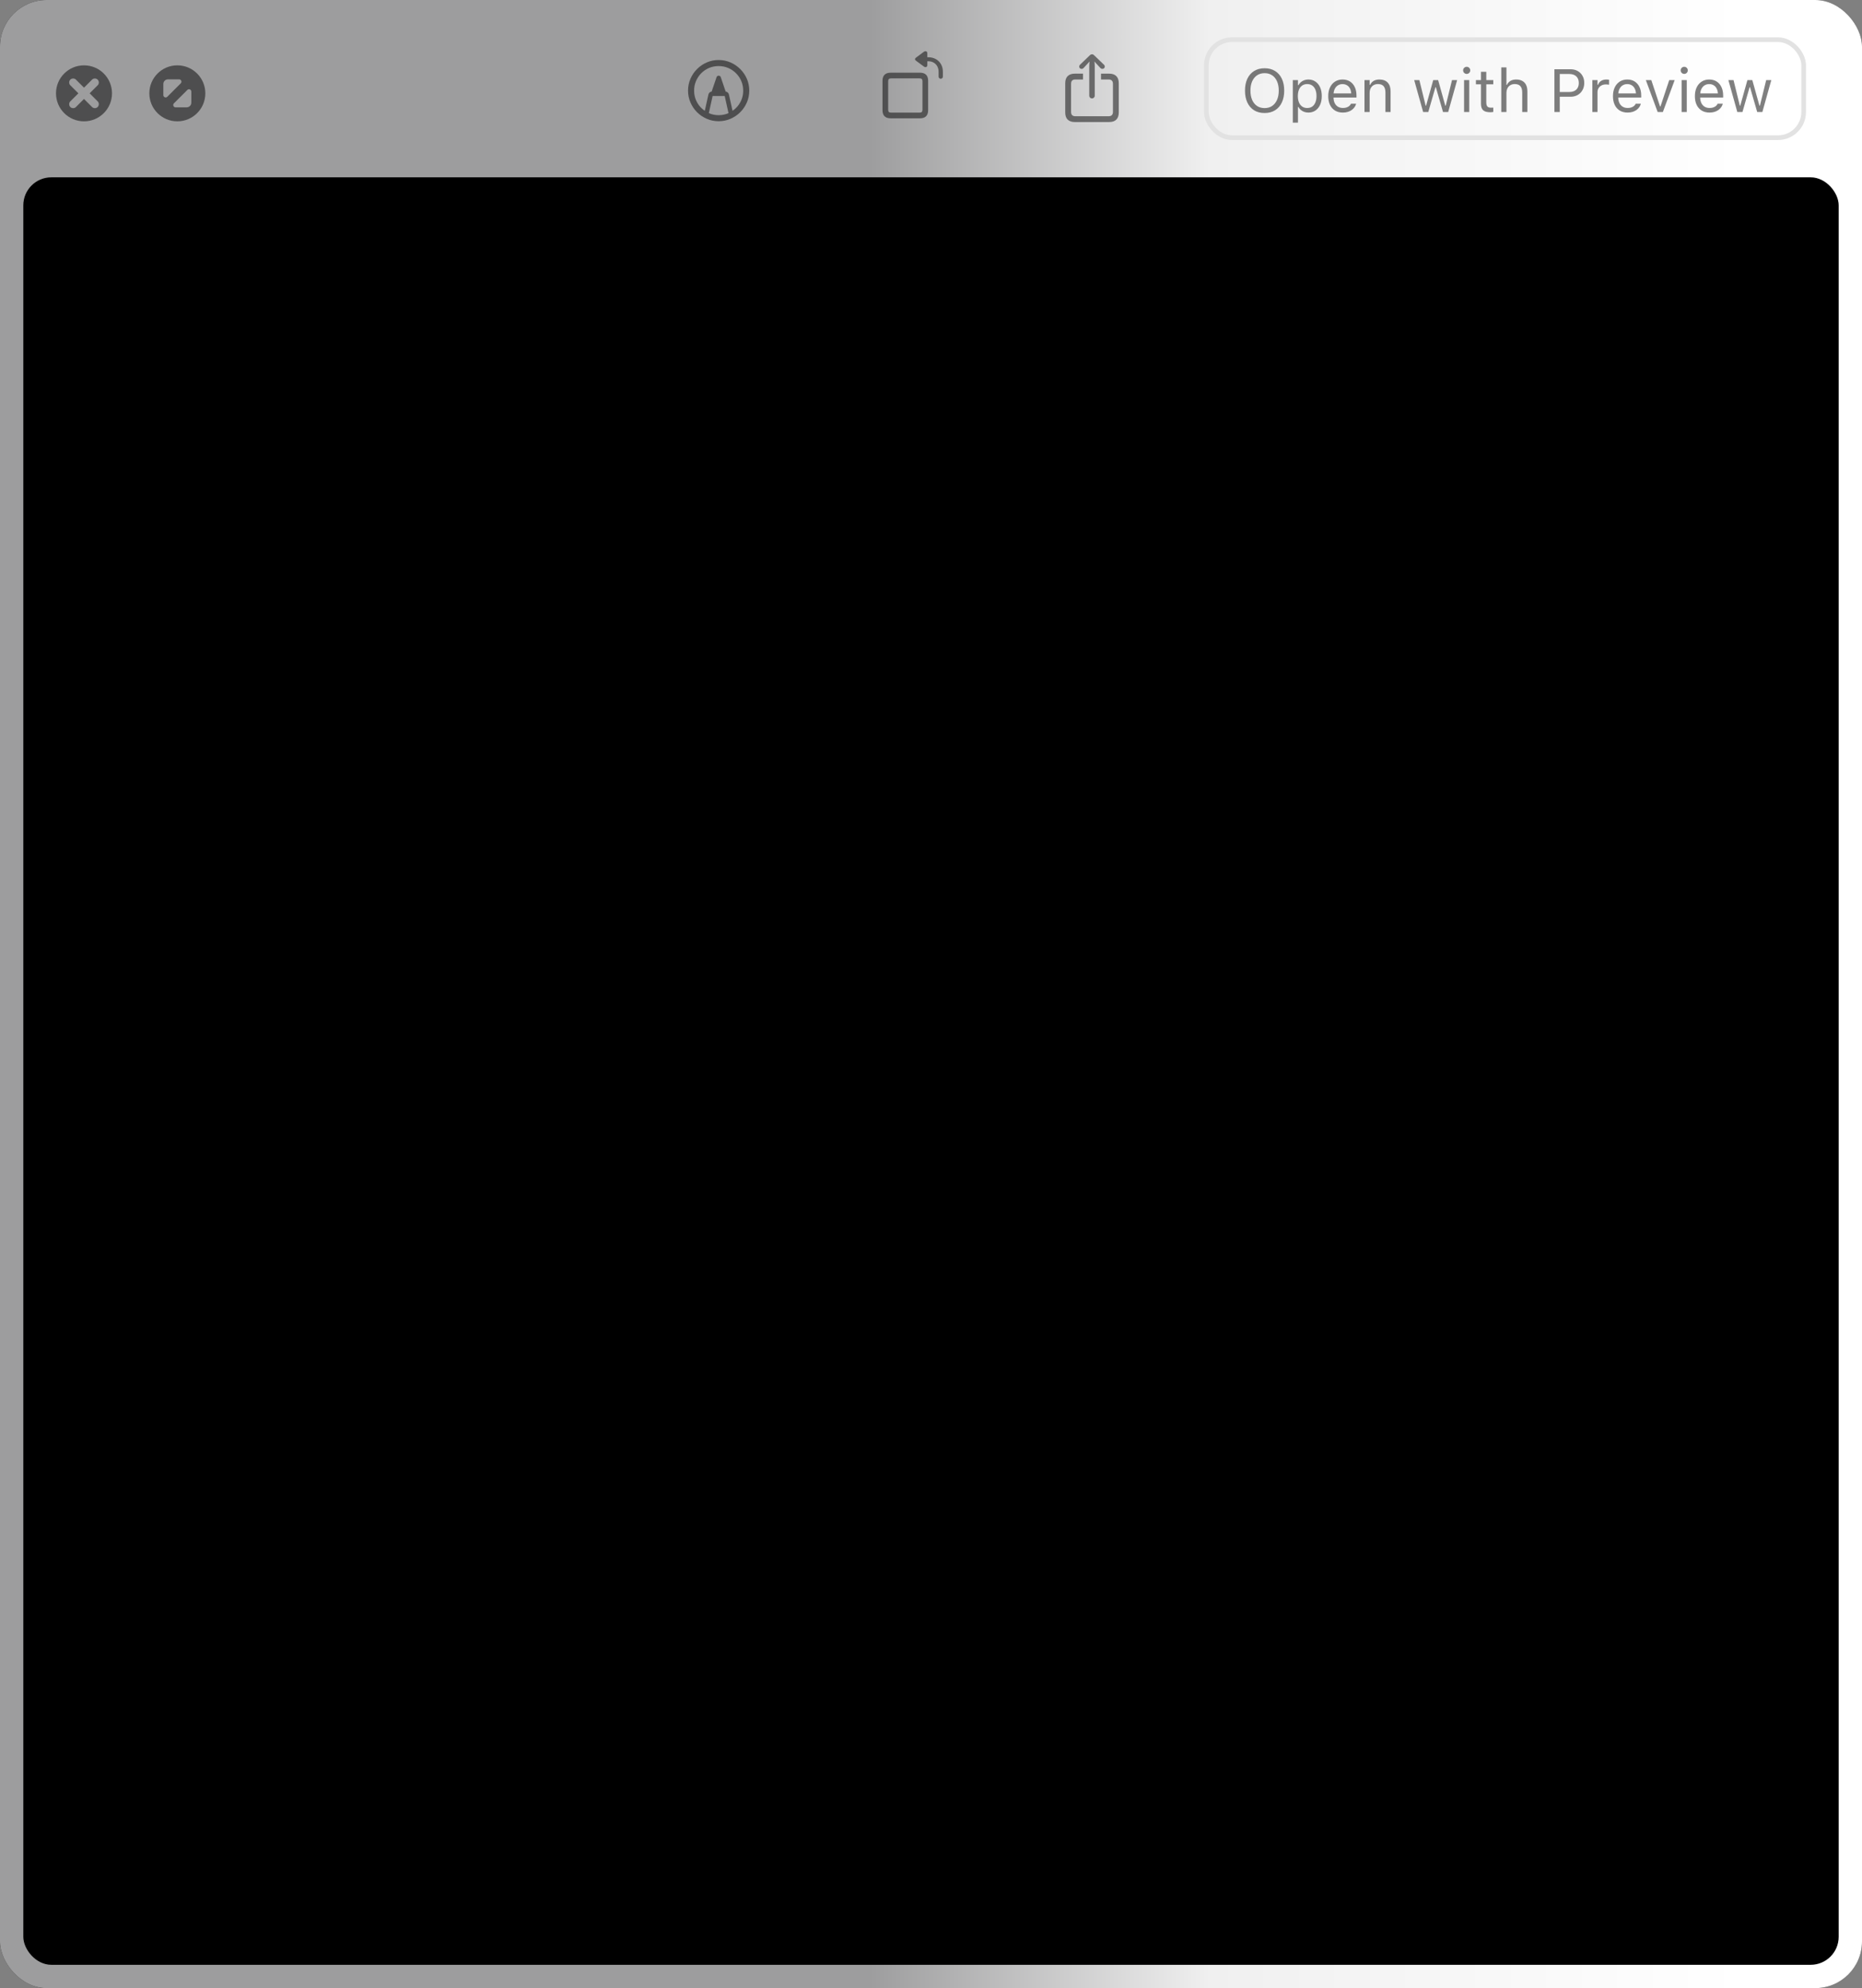 <svg width="399" height="426" viewBox="0 0 399 426" fill="none" xmlns="http://www.w3.org/2000/svg">
<rect x="0" y="0" width="399" height="426" fill="#808080" stroke="none"/>
<rect width="399" height="426" rx="10" fill="#262626" style="mix-blend-mode:plus-lighter"/>
<rect width="399" height="426" rx="10" fill="url(#paint0_linear_1089_6941)"/>
<rect x="5" y="38" width="389" height="383" rx="6" fill="black"/>
<rect x="5.5" y="38.5" width="388" height="382" rx="5.5" stroke="black" stroke-opacity="0.1"/>
<g style="mix-blend-mode:plus-darker">
<path fill-rule="evenodd" clip-rule="evenodd" d="M18 26C21.314 26 24 23.314 24 20C24 16.686 21.314 14 18 14C14.686 14 12 16.686 12 20C12 23.314 14.686 26 18 26ZM20.945 21.735C21.257 22.051 21.257 22.6 20.931 22.925C20.602 23.255 20.053 23.255 19.736 22.939L18 21.203L16.26 22.943C15.961 23.246 15.39 23.259 15.065 22.93C14.74 22.605 14.753 22.038 15.052 21.739L16.792 19.994L15.052 18.258C14.753 17.96 14.74 17.388 15.065 17.063C15.39 16.733 15.961 16.751 16.26 17.05L18 18.786L19.736 17.054C20.053 16.742 20.602 16.738 20.931 17.067C21.257 17.393 21.257 17.946 20.945 18.263L19.209 19.994L20.945 21.735Z" fill="black" fill-opacity="0.5"/>
</g>
<g style="mix-blend-mode:plus-darker">
<path fill-rule="evenodd" clip-rule="evenodd" d="M38 26C34.686 26 32 23.314 32 20C32 16.686 34.686 14 38 14C41.314 14 44 16.686 44 20C44 23.314 41.314 26 38 26ZM40.146 19.268C40.461 18.953 41 19.176 41 19.621L40.999 22C40.999 22.553 40.552 23 39.999 23L37.622 23C37.176 23 36.953 22.462 37.268 22.146L40.146 19.268ZM34.998 18C34.998 17.448 35.446 17 35.998 17L38.378 17C38.824 17 39.047 17.539 38.732 17.854L35.852 20.732C35.537 21.047 34.999 20.824 34.999 20.378L34.998 18Z" fill="black" fill-opacity="0.5"/>
</g>
<g style="mix-blend-mode:plus-darker">
<path d="M147.437 19.417C147.437 18.52 147.608 17.676 147.951 16.884C148.293 16.093 148.765 15.397 149.366 14.796C149.971 14.191 150.667 13.717 151.455 13.374C152.246 13.031 153.09 12.86 153.987 12.86C154.889 12.86 155.735 13.031 156.526 13.374C157.318 13.717 158.016 14.191 158.621 14.796C159.226 15.397 159.7 16.093 160.043 16.884C160.386 17.676 160.557 18.52 160.557 19.417C160.557 20.314 160.386 21.158 160.043 21.95C159.7 22.741 159.226 23.439 158.621 24.044C158.016 24.65 157.318 25.121 156.526 25.46C155.735 25.803 154.891 25.974 153.994 25.974C153.097 25.974 152.252 25.803 151.461 25.46C150.67 25.121 149.971 24.65 149.366 24.044C148.765 23.439 148.293 22.741 147.951 21.95C147.608 21.158 147.437 20.314 147.437 19.417ZM148.738 19.417C148.738 20.022 148.831 20.596 149.017 21.137C149.208 21.675 149.474 22.166 149.817 22.61C150.164 23.054 150.568 23.431 151.029 23.74L151.804 20.242C151.842 20.081 151.92 19.944 152.039 19.83C152.157 19.715 152.295 19.652 152.451 19.639H152.489L153.549 16.535C153.6 16.391 153.687 16.296 153.81 16.25C153.937 16.199 154.061 16.199 154.184 16.25C154.311 16.296 154.4 16.391 154.451 16.535L155.504 19.639H155.542C155.699 19.652 155.837 19.715 155.955 19.83C156.078 19.944 156.158 20.084 156.196 20.248L156.971 23.74C157.432 23.431 157.834 23.054 158.177 22.61C158.524 22.161 158.79 21.668 158.977 21.131C159.167 20.589 159.26 20.018 159.256 19.417C159.256 18.689 159.12 18.008 158.85 17.373C158.579 16.734 158.2 16.173 157.713 15.691C157.231 15.209 156.672 14.832 156.038 14.561C155.403 14.29 154.719 14.155 153.987 14.155C153.259 14.155 152.576 14.29 151.937 14.561C151.302 14.832 150.746 15.209 150.268 15.691C149.789 16.173 149.415 16.734 149.144 17.373C148.873 18.008 148.738 18.689 148.738 19.417ZM151.893 24.241C152.21 24.385 152.544 24.493 152.896 24.565C153.251 24.641 153.617 24.679 153.994 24.679C154.37 24.679 154.736 24.641 155.092 24.565C155.447 24.489 155.786 24.381 156.107 24.241L155.295 20.566H152.705L151.893 24.241Z" fill="black" fill-opacity="0.5"/>
</g>
<g style="mix-blend-mode:plus-darker">
<path d="M190.858 25.352C190.282 25.352 189.847 25.206 189.55 24.914C189.254 24.622 189.106 24.184 189.106 23.6V17.329C189.106 16.745 189.254 16.307 189.55 16.015C189.847 15.723 190.282 15.577 190.858 15.577H197.136C197.715 15.577 198.151 15.723 198.443 16.015C198.74 16.307 198.888 16.745 198.888 17.329V23.6C198.888 24.184 198.74 24.622 198.443 24.914C198.151 25.206 197.715 25.352 197.136 25.352H190.858ZM190.934 24.133H197.066C197.278 24.133 197.43 24.087 197.523 23.994C197.62 23.901 197.669 23.746 197.669 23.53V17.405C197.669 17.189 197.62 17.035 197.523 16.941C197.43 16.844 197.278 16.795 197.066 16.795H190.934C190.727 16.795 190.572 16.844 190.471 16.941C190.373 17.035 190.325 17.189 190.325 17.405V23.53C190.325 23.746 190.373 23.901 190.471 23.994C190.572 24.087 190.727 24.133 190.934 24.133ZM201.585 16.878C201.463 16.878 201.355 16.834 201.262 16.745C201.173 16.651 201.128 16.544 201.128 16.421V15.418C201.128 14.969 201.037 14.574 200.855 14.231C200.674 13.888 200.415 13.62 200.081 13.425C199.751 13.226 199.362 13.127 198.913 13.127H198.71V13.914C198.71 14.151 198.63 14.299 198.469 14.358C198.308 14.417 198.134 14.377 197.948 14.237L196.285 13.012C196.146 12.911 196.076 12.801 196.076 12.682C196.08 12.564 196.15 12.454 196.285 12.352L197.948 11.114C198.134 10.979 198.308 10.941 198.469 11C198.63 11.055 198.71 11.205 198.71 11.451V12.27H198.913C199.531 12.27 200.075 12.403 200.544 12.669C201.018 12.932 201.387 13.3 201.649 13.774C201.916 14.244 202.049 14.792 202.049 15.418V16.421C202.049 16.544 202.002 16.651 201.909 16.745C201.82 16.834 201.712 16.878 201.585 16.878Z" fill="black" fill-opacity="0.5"/>
</g>
<g style="mix-blend-mode:plus-darker">
<path d="M230.344 26.152C229.658 26.152 229.14 25.978 228.789 25.631C228.437 25.284 228.262 24.77 228.262 24.089V17.843C228.262 17.166 228.437 16.654 228.789 16.307C229.14 15.955 229.658 15.78 230.344 15.78H232.077V17.03H230.42C230.124 17.03 229.897 17.109 229.741 17.265C229.588 17.418 229.512 17.648 229.512 17.957V23.981C229.512 24.29 229.588 24.52 229.741 24.673C229.897 24.829 230.124 24.908 230.42 24.908H237.574C237.866 24.908 238.09 24.829 238.247 24.673C238.407 24.52 238.488 24.29 238.488 23.981V17.957C238.488 17.648 238.407 17.418 238.247 17.265C238.09 17.109 237.866 17.03 237.574 17.03H235.93V15.78H237.656C238.342 15.78 238.86 15.955 239.211 16.307C239.563 16.654 239.738 17.166 239.738 17.843V24.089C239.738 24.766 239.563 25.278 239.211 25.625C238.86 25.976 238.342 26.152 237.656 26.152H230.344ZM234 21.093C233.839 21.093 233.7 21.036 233.581 20.921C233.467 20.807 233.41 20.672 233.41 20.515V14.123L233.46 13.177L233.061 13.641L232.172 14.593C232.07 14.707 231.939 14.764 231.778 14.764C231.63 14.764 231.505 14.718 231.404 14.624C231.306 14.527 231.258 14.405 231.258 14.256C231.258 14.121 231.311 13.996 231.417 13.882L233.549 11.832C233.63 11.755 233.706 11.703 233.778 11.673C233.85 11.643 233.924 11.628 234 11.628C234.076 11.628 234.15 11.643 234.222 11.673C234.294 11.703 234.368 11.755 234.444 11.832L236.577 13.882C236.687 13.996 236.742 14.121 236.742 14.256C236.742 14.405 236.689 14.527 236.583 14.624C236.482 14.718 236.359 14.764 236.215 14.764C236.059 14.764 235.928 14.707 235.822 14.593L234.933 13.641L234.54 13.177L234.59 14.123V20.515C234.59 20.672 234.531 20.807 234.413 20.921C234.298 21.036 234.161 21.093 234 21.093Z" fill="black" fill-opacity="0.5"/>
</g>
<rect x="258.5" y="8.5" width="128" height="21" rx="5.5" stroke="#E2E2E2"/>
<path d="M270.985 24.216C270.109 24.216 269.358 24.021 268.732 23.632C268.106 23.238 267.623 22.682 267.285 21.962C266.95 21.243 266.783 20.397 266.783 19.423V19.411C266.783 18.429 266.952 17.58 267.291 16.865C267.634 16.15 268.118 15.598 268.745 15.209C269.375 14.819 270.122 14.624 270.985 14.624C271.853 14.624 272.6 14.819 273.226 15.209C273.857 15.598 274.341 16.152 274.68 16.872C275.018 17.587 275.188 18.433 275.188 19.411V19.423C275.188 20.397 275.018 21.243 274.68 21.962C274.345 22.678 273.863 23.232 273.232 23.625C272.606 24.019 271.857 24.216 270.985 24.216ZM270.985 23.162C271.612 23.162 272.151 23.008 272.604 22.699C273.057 22.39 273.406 21.956 273.651 21.398C273.897 20.835 274.02 20.177 274.02 19.423V19.411C274.02 18.649 273.897 17.989 273.651 17.43C273.406 16.872 273.057 16.44 272.604 16.135C272.151 15.831 271.612 15.678 270.985 15.678C270.363 15.678 269.826 15.831 269.373 16.135C268.92 16.44 268.569 16.872 268.319 17.43C268.074 17.989 267.951 18.649 267.951 19.411V19.423C267.951 20.177 268.072 20.835 268.313 21.398C268.554 21.956 268.901 22.39 269.354 22.699C269.807 23.008 270.351 23.162 270.985 23.162ZM277.028 26.285V17.157H278.133V18.249H278.234C278.374 17.995 278.55 17.779 278.761 17.602C278.973 17.42 279.214 17.28 279.485 17.183C279.756 17.085 280.05 17.037 280.367 17.037C280.947 17.037 281.451 17.185 281.878 17.481C282.31 17.773 282.644 18.183 282.881 18.712C283.118 19.241 283.236 19.861 283.236 20.572V20.585C283.236 21.3 283.118 21.922 282.881 22.451C282.644 22.98 282.31 23.391 281.878 23.683C281.451 23.975 280.947 24.121 280.367 24.121C280.054 24.121 279.758 24.072 279.479 23.975C279.203 23.873 278.958 23.733 278.742 23.556C278.531 23.378 278.361 23.166 278.234 22.921H278.133V26.285H277.028ZM280.113 23.143C280.532 23.143 280.89 23.041 281.186 22.838C281.482 22.631 281.709 22.337 281.865 21.956C282.026 21.571 282.106 21.114 282.106 20.585V20.572C282.106 20.039 282.026 19.582 281.865 19.201C281.709 18.82 281.482 18.528 281.186 18.325C280.89 18.118 280.532 18.014 280.113 18.014C279.699 18.014 279.341 18.118 279.041 18.325C278.74 18.533 278.509 18.827 278.349 19.207C278.188 19.588 278.107 20.043 278.107 20.572V20.585C278.107 21.11 278.188 21.565 278.349 21.95C278.509 22.331 278.74 22.625 279.041 22.832C279.341 23.039 279.699 23.143 280.113 23.143ZM287.756 24.121C287.104 24.121 286.543 23.977 286.074 23.689C285.608 23.401 285.249 22.995 284.995 22.47C284.745 21.941 284.62 21.319 284.62 20.604V20.598C284.62 19.891 284.745 19.271 284.995 18.738C285.249 18.205 285.606 17.788 286.067 17.487C286.529 17.187 287.068 17.037 287.686 17.037C288.308 17.037 288.841 17.18 289.286 17.468C289.734 17.756 290.077 18.158 290.314 18.674C290.555 19.186 290.676 19.783 290.676 20.464V20.896H285.191V20.014H290.111L289.565 20.82V20.382C289.565 19.844 289.485 19.402 289.324 19.055C289.163 18.708 288.941 18.45 288.657 18.281C288.374 18.107 288.048 18.02 287.68 18.02C287.312 18.02 286.981 18.111 286.689 18.294C286.402 18.471 286.173 18.736 286.004 19.087C285.835 19.438 285.75 19.87 285.75 20.382V20.82C285.75 21.306 285.833 21.723 285.998 22.07C286.163 22.413 286.397 22.678 286.702 22.864C287.007 23.046 287.367 23.137 287.781 23.137C288.09 23.137 288.359 23.094 288.587 23.01C288.816 22.925 289.004 22.817 289.152 22.686C289.3 22.555 289.404 22.422 289.463 22.286L289.489 22.229H290.593L290.581 22.28C290.521 22.512 290.416 22.739 290.263 22.959C290.115 23.175 289.923 23.372 289.686 23.549C289.449 23.723 289.167 23.863 288.841 23.968C288.52 24.07 288.158 24.121 287.756 24.121ZM292.39 24V17.157H293.494V18.186H293.596C293.769 17.822 294.019 17.54 294.345 17.341C294.671 17.138 295.085 17.037 295.589 17.037C296.359 17.037 296.949 17.257 297.36 17.697C297.775 18.133 297.982 18.757 297.982 19.569V24H296.877V19.836C296.877 19.218 296.746 18.761 296.484 18.465C296.226 18.164 295.824 18.014 295.278 18.014C294.914 18.014 294.599 18.092 294.332 18.249C294.065 18.406 293.858 18.628 293.71 18.916C293.566 19.203 293.494 19.548 293.494 19.95V24H292.39ZM304.958 24L303.041 17.157H304.146L305.491 22.629H305.593L307.123 17.157H308.17L309.7 22.629H309.801L311.147 17.157H312.245L310.328 24H309.217L307.688 18.706H307.586L306.062 24H304.958ZM313.73 24V17.157H314.835V24H313.73ZM314.289 15.837C314.082 15.837 313.902 15.763 313.75 15.615C313.601 15.462 313.527 15.283 313.527 15.075C313.527 14.864 313.601 14.684 313.75 14.536C313.902 14.387 314.082 14.313 314.289 14.313C314.501 14.313 314.681 14.387 314.829 14.536C314.977 14.684 315.051 14.864 315.051 15.075C315.051 15.283 314.977 15.462 314.829 15.615C314.681 15.763 314.501 15.837 314.289 15.837ZM319.348 24.051C318.646 24.051 318.136 23.909 317.818 23.625C317.505 23.342 317.349 22.874 317.349 22.223V18.071H316.27V17.157H317.349V15.386H318.491V17.157H319.989V18.071H318.491V21.943C318.491 22.345 318.567 22.635 318.72 22.813C318.872 22.986 319.126 23.073 319.481 23.073C319.579 23.073 319.661 23.071 319.729 23.067C319.801 23.063 319.888 23.056 319.989 23.048V23.987C319.883 24.004 319.778 24.019 319.672 24.032C319.566 24.044 319.458 24.051 319.348 24.051ZM321.703 24V14.44H322.808V18.186H322.909C323.083 17.822 323.332 17.54 323.658 17.341C323.984 17.138 324.399 17.037 324.902 17.037C325.414 17.037 325.848 17.136 326.204 17.335C326.559 17.53 326.83 17.815 327.016 18.192C327.202 18.569 327.295 19.028 327.295 19.569V24H326.191V19.836C326.191 19.218 326.06 18.761 325.797 18.465C325.539 18.164 325.137 18.014 324.591 18.014C324.227 18.014 323.912 18.092 323.646 18.249C323.379 18.406 323.172 18.628 323.023 18.916C322.88 19.203 322.808 19.548 322.808 19.95V24H321.703ZM333.662 20.731V19.715H336.252C336.908 19.715 337.416 19.546 337.775 19.207C338.135 18.865 338.315 18.393 338.315 17.792V17.779C338.315 17.174 338.135 16.702 337.775 16.364C337.416 16.025 336.908 15.856 336.252 15.856H333.662V14.84H336.544C337.119 14.84 337.627 14.963 338.067 15.209C338.507 15.454 338.852 15.797 339.102 16.237C339.356 16.677 339.483 17.187 339.483 17.767V17.779C339.483 18.359 339.356 18.871 339.102 19.315C338.852 19.76 338.507 20.107 338.067 20.356C337.627 20.606 337.119 20.731 336.544 20.731H333.662ZM333.091 24V14.84H334.233V24H333.091ZM341.216 24V17.157H342.32V18.173H342.422C342.553 17.813 342.775 17.534 343.088 17.335C343.402 17.136 343.789 17.037 344.25 17.037C344.356 17.037 344.459 17.043 344.561 17.056C344.667 17.064 344.747 17.073 344.802 17.081V18.154C344.688 18.133 344.576 18.118 344.466 18.109C344.36 18.097 344.246 18.09 344.123 18.09C343.772 18.09 343.461 18.16 343.19 18.3C342.919 18.439 342.705 18.634 342.549 18.884C342.396 19.134 342.32 19.425 342.32 19.76V24H341.216ZM348.77 24.121C348.118 24.121 347.557 23.977 347.087 23.689C346.622 23.401 346.262 22.995 346.008 22.47C345.759 21.941 345.634 21.319 345.634 20.604V20.598C345.634 19.891 345.759 19.271 346.008 18.738C346.262 18.205 346.62 17.788 347.081 17.487C347.542 17.187 348.082 17.037 348.7 17.037C349.322 17.037 349.855 17.18 350.299 17.468C350.748 17.756 351.091 18.158 351.328 18.674C351.569 19.186 351.689 19.783 351.689 20.464V20.896H346.205V20.014H351.125L350.579 20.82V20.382C350.579 19.844 350.498 19.402 350.337 19.055C350.177 18.708 349.954 18.45 349.671 18.281C349.387 18.107 349.062 18.02 348.693 18.02C348.325 18.02 347.995 18.111 347.703 18.294C347.415 18.471 347.187 18.736 347.018 19.087C346.848 19.438 346.764 19.87 346.764 20.382V20.82C346.764 21.306 346.846 21.723 347.011 22.07C347.176 22.413 347.411 22.678 347.716 22.864C348.021 23.046 348.38 23.137 348.795 23.137C349.104 23.137 349.373 23.094 349.601 23.01C349.83 22.925 350.018 22.817 350.166 22.686C350.314 22.555 350.418 22.422 350.477 22.286L350.502 22.229H351.607L351.594 22.28C351.535 22.512 351.429 22.739 351.277 22.959C351.129 23.175 350.936 23.372 350.699 23.549C350.462 23.723 350.181 23.863 349.855 23.968C349.533 24.07 349.172 24.121 348.77 24.121ZM355.212 24L352.68 17.157H353.848L355.72 22.794H355.822L357.694 17.157H358.862L356.33 24H355.212ZM360.348 24V17.157H361.452V24H360.348ZM360.906 15.837C360.699 15.837 360.519 15.763 360.367 15.615C360.219 15.462 360.145 15.283 360.145 15.075C360.145 14.864 360.219 14.684 360.367 14.536C360.519 14.387 360.699 14.313 360.906 14.313C361.118 14.313 361.298 14.387 361.446 14.536C361.594 14.684 361.668 14.864 361.668 15.075C361.668 15.283 361.594 15.462 361.446 15.615C361.298 15.763 361.118 15.837 360.906 15.837ZM366.327 24.121C365.675 24.121 365.115 23.977 364.645 23.689C364.18 23.401 363.82 22.995 363.566 22.47C363.316 21.941 363.191 21.319 363.191 20.604V20.598C363.191 19.891 363.316 19.271 363.566 18.738C363.82 18.205 364.177 17.788 364.639 17.487C365.1 17.187 365.639 17.037 366.257 17.037C366.879 17.037 367.413 17.18 367.857 17.468C368.306 17.756 368.648 18.158 368.885 18.674C369.126 19.186 369.247 19.783 369.247 20.464V20.896H363.763V20.014H368.682L368.136 20.82V20.382C368.136 19.844 368.056 19.402 367.895 19.055C367.734 18.708 367.512 18.45 367.229 18.281C366.945 18.107 366.619 18.02 366.251 18.02C365.883 18.02 365.553 18.111 365.261 18.294C364.973 18.471 364.744 18.736 364.575 19.087C364.406 19.438 364.321 19.87 364.321 20.382V20.82C364.321 21.306 364.404 21.723 364.569 22.07C364.734 22.413 364.969 22.678 365.273 22.864C365.578 23.046 365.938 23.137 366.353 23.137C366.661 23.137 366.93 23.094 367.159 23.01C367.387 22.925 367.576 22.817 367.724 22.686C367.872 22.555 367.975 22.422 368.035 22.286L368.06 22.229H369.165L369.152 22.28C369.093 22.512 368.987 22.739 368.834 22.959C368.686 23.175 368.494 23.372 368.257 23.549C368.02 23.723 367.738 23.863 367.413 23.968C367.091 24.07 366.729 24.121 366.327 24.121ZM372.281 24L370.364 17.157H371.469L372.814 22.629H372.916L374.446 17.157H375.493L377.023 22.629H377.125L378.47 17.157H379.568L377.651 24H376.541L375.011 18.706H374.909L373.386 24H372.281Z" fill="black" fill-opacity="0.5"/>
<defs>
<linearGradient id="paint0_linear_1089_6941" x1="0" y1="213" x2="399" y2="213" gradientUnits="userSpaceOnUse">
<stop stop-color="#9D9D9E"/>
<stop offset="0.467" stop-color="#9D9D9E"/>
<stop offset="0.65" stop-color="#F0F0F0"/>
<stop offset="0.935" stop-color="white"/>
</linearGradient>
</defs>
</svg>
